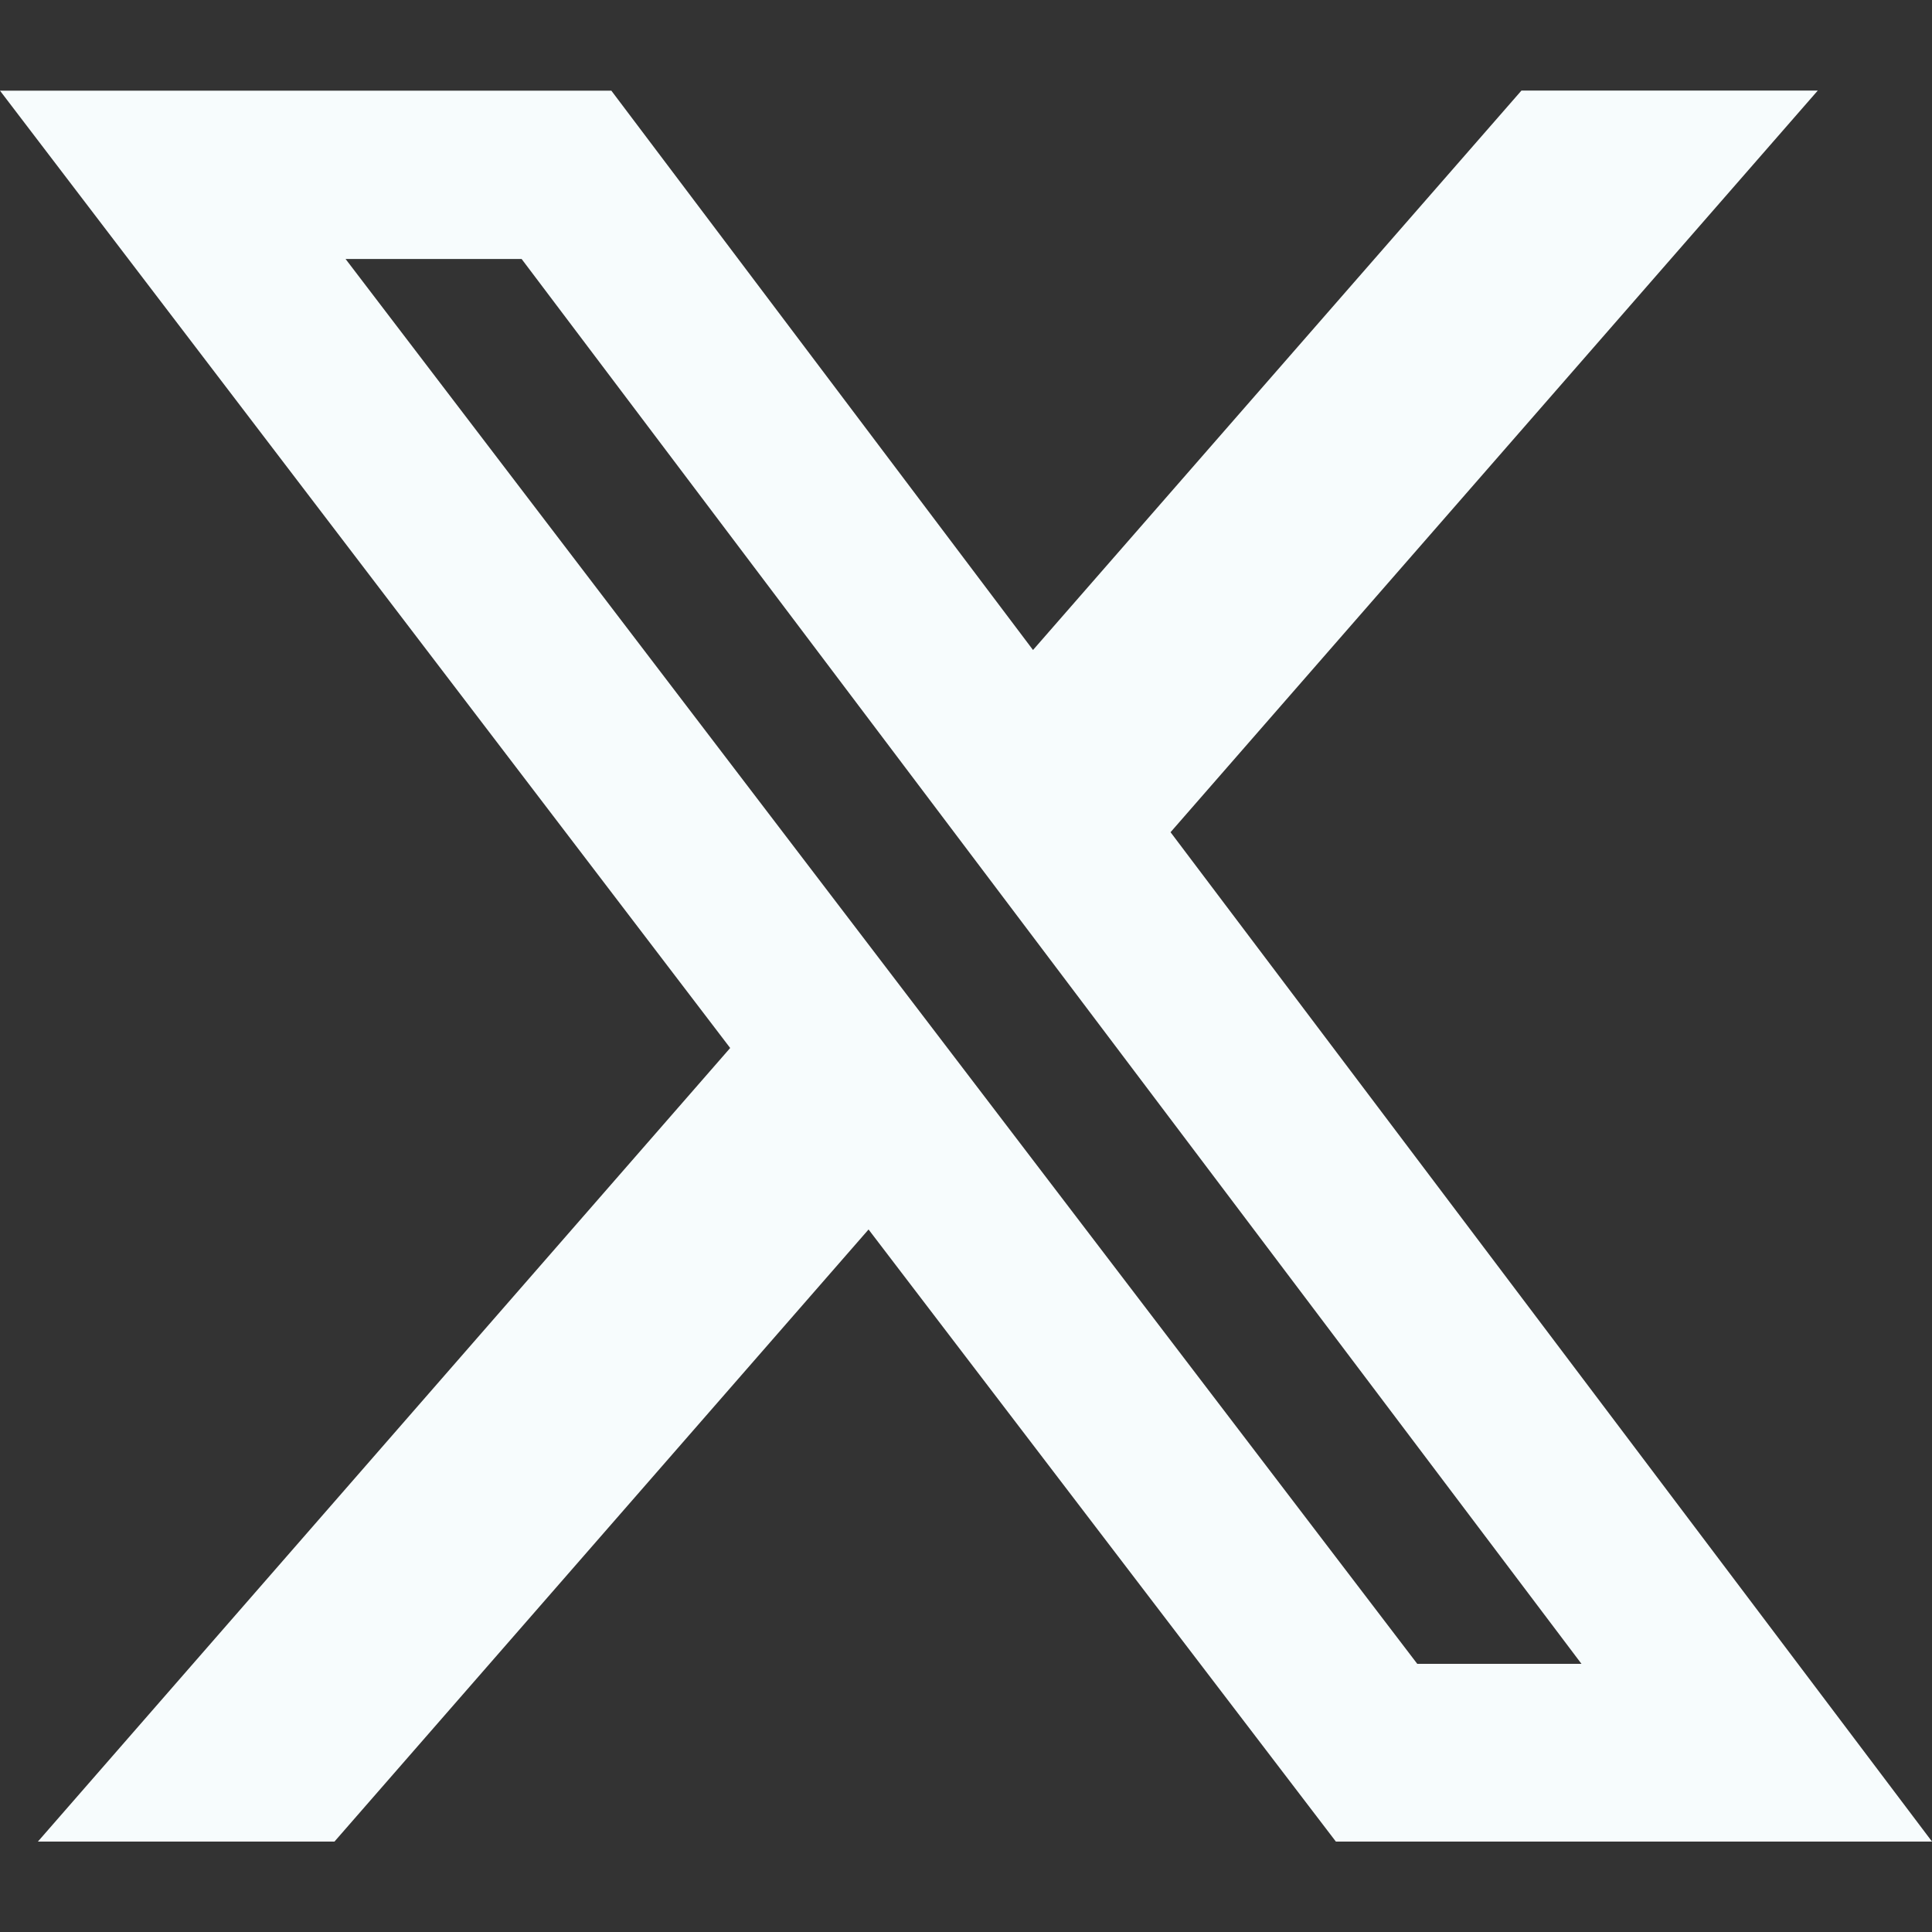 <svg width="16" height="16" viewBox="0 0 16 16" fill="none" xmlns="http://www.w3.org/2000/svg">
<rect x="0" y="0" width="16" height="16" fill="#333333" stroke="none"/>
<path d="M12.6 0.75H15.054L9.694 6.892L16 15.251H11.063L7.193 10.182L2.77 15.251H0.314L6.047 8.679L0 0.751H5.063L8.555 5.383L12.6 0.75ZM11.737 13.779H13.097L4.32 2.145H2.862L11.737 13.779Z" fill="#F7FCFD"/>
</svg>

